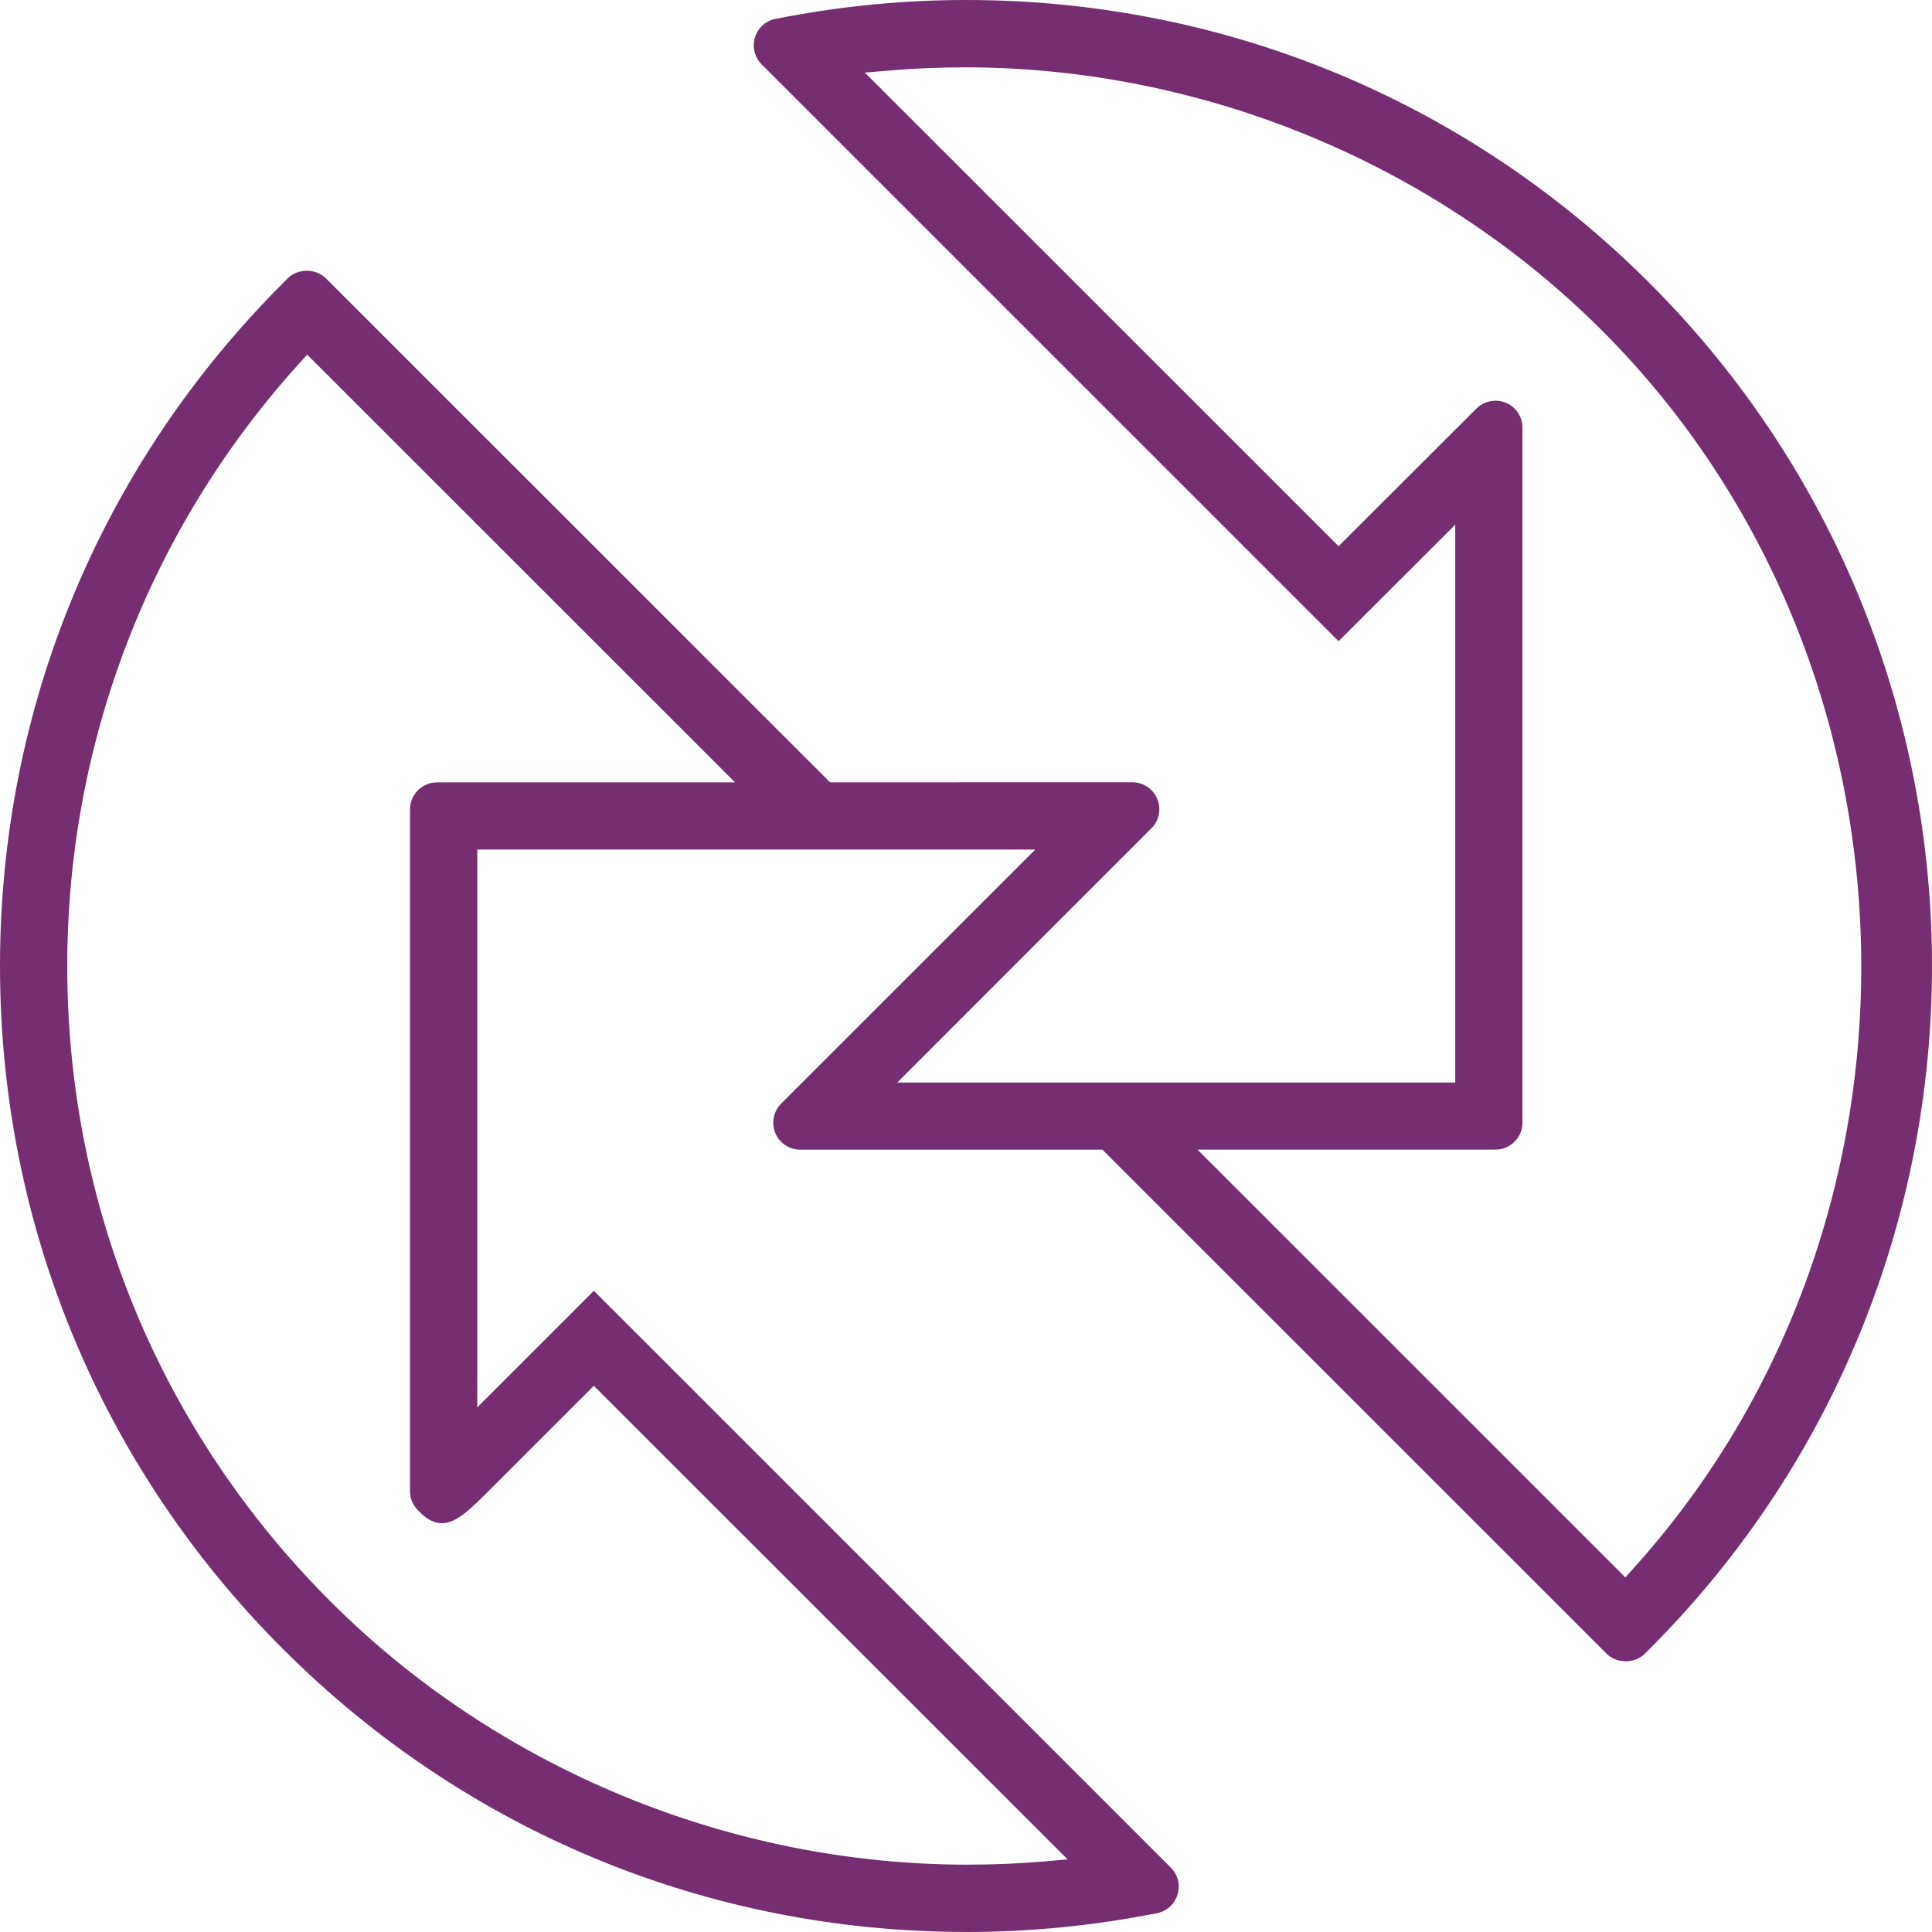 <?xml version="1.0" encoding="UTF-8" standalone="no"?>
<svg width="500px" height="500px" viewBox="0 0 500 500" version="1.1" xmlns="http://www.w3.org/2000/svg" xmlns:xlink="http://www.w3.org/1999/xlink" xmlns:sketch="http://www.bohemiancoding.com/sketch/ns">
    <!-- Generator: Sketch 3.2.1 (9977) - http://www.bohemiancoding.com/sketch -->
    <title>Slice 1</title>
    <desc>Created with Sketch.</desc>
    <defs></defs>
    <g id="Page-1" stroke="none" stroke-width="1" fill="none" fill-rule="evenodd" sketch:type="MSPage">
        <path d="M250.085,499.989 C183.272,499.989 120.471,473.994 73.239,426.769 C26.007,379.544 0,316.776 0,250.003 C0,183.23 26.007,120.468 73.262,73.243 L74.457,72.019 C75.704,70.795 77.503,70.071 79.4,70.071 C81.302,70.071 83.101,70.795 84.343,72.025 L214.825,202.467 L293.053,202.45 C295.881,202.45 298.415,204.151 299.501,206.765 C300.576,209.397 299.996,212.367 297.984,214.367 L232.211,280.157 L376.62,280.157 L376.62,135.781 L346.423,165.947 L197.112,16.657 C195.273,14.824 194.612,12.13 195.382,9.653 C195.715,8.573 196.307,7.59 197.112,6.786 C198.106,5.792 199.365,5.125 200.756,4.872 L203.957,4.263 C219.113,1.442 234.608,0 250.011,0 C316.824,0 379.649,26.023 426.88,73.237 C524.373,170.693 524.373,329.302 426.88,426.775 L425.674,427.993 C424.426,429.222 422.639,429.941 420.754,429.941 C418.828,429.941 417.041,429.222 415.8,427.993 L285.311,297.533 L207.107,297.533 C204.262,297.533 201.733,295.843 200.652,293.235 C199.572,290.615 200.164,287.633 202.164,285.616 L267.937,219.86 L123.523,219.872 L123.523,364.225 L153.696,334.059 L303.013,483.348 C304.846,485.176 305.53,487.859 304.737,490.324 C304.415,491.41 303.812,492.41 303.03,493.214 C302.025,494.202 300.754,494.875 299.358,495.15 L296.179,495.748 C281.001,498.569 265.5,500 250.12,500 L250.085,500 L250.085,499.989 L250.085,499.989 Z M77.44,94.06 C38.709,136.803 17.403,192.182 17.403,250.003 C17.386,312.127 41.599,370.528 85.544,414.473 C128.827,457.745 188.922,482.573 250.396,482.573 C256.919,482.573 263.54,482.303 270.023,481.751 L276.288,481.205 L153.685,358.646 L127.04,385.284 C121.66,390.645 118.12,394.207 114.361,394.207 C112.413,394.207 110.608,393.293 108.648,391.357 L108.171,390.863 C106.844,389.536 106.114,387.789 106.114,385.927 L106.114,209.454 C106.114,207.604 106.844,205.846 108.16,204.524 C109.476,203.22 111.229,202.485 113.091,202.485 L190.238,202.485 L79.503,91.785 L77.44,94.06 L77.44,94.06 Z M420.633,408.227 L422.673,405.957 C504.43,315.466 500.803,171.721 414.581,85.527 C371.286,42.249 311.197,17.427 249.7,17.427 C243.189,17.427 236.591,17.697 230.079,18.26 L223.826,18.789 L346.423,141.36 L382.097,105.736 C383.39,104.443 385.206,103.707 387.08,103.707 C387.999,103.707 388.873,103.868 389.712,104.224 C392.327,105.305 394.005,107.833 394.005,110.671 L394.005,290.551 C394.005,292.407 393.287,294.166 391.954,295.476 C390.638,296.792 388.89,297.521 387.034,297.521 L309.91,297.521 L420.633,408.227 L420.633,408.227 Z" id="Shape" fill="#772D72" sketch:type="MSShapeGroup"></path>
    </g>
</svg>
